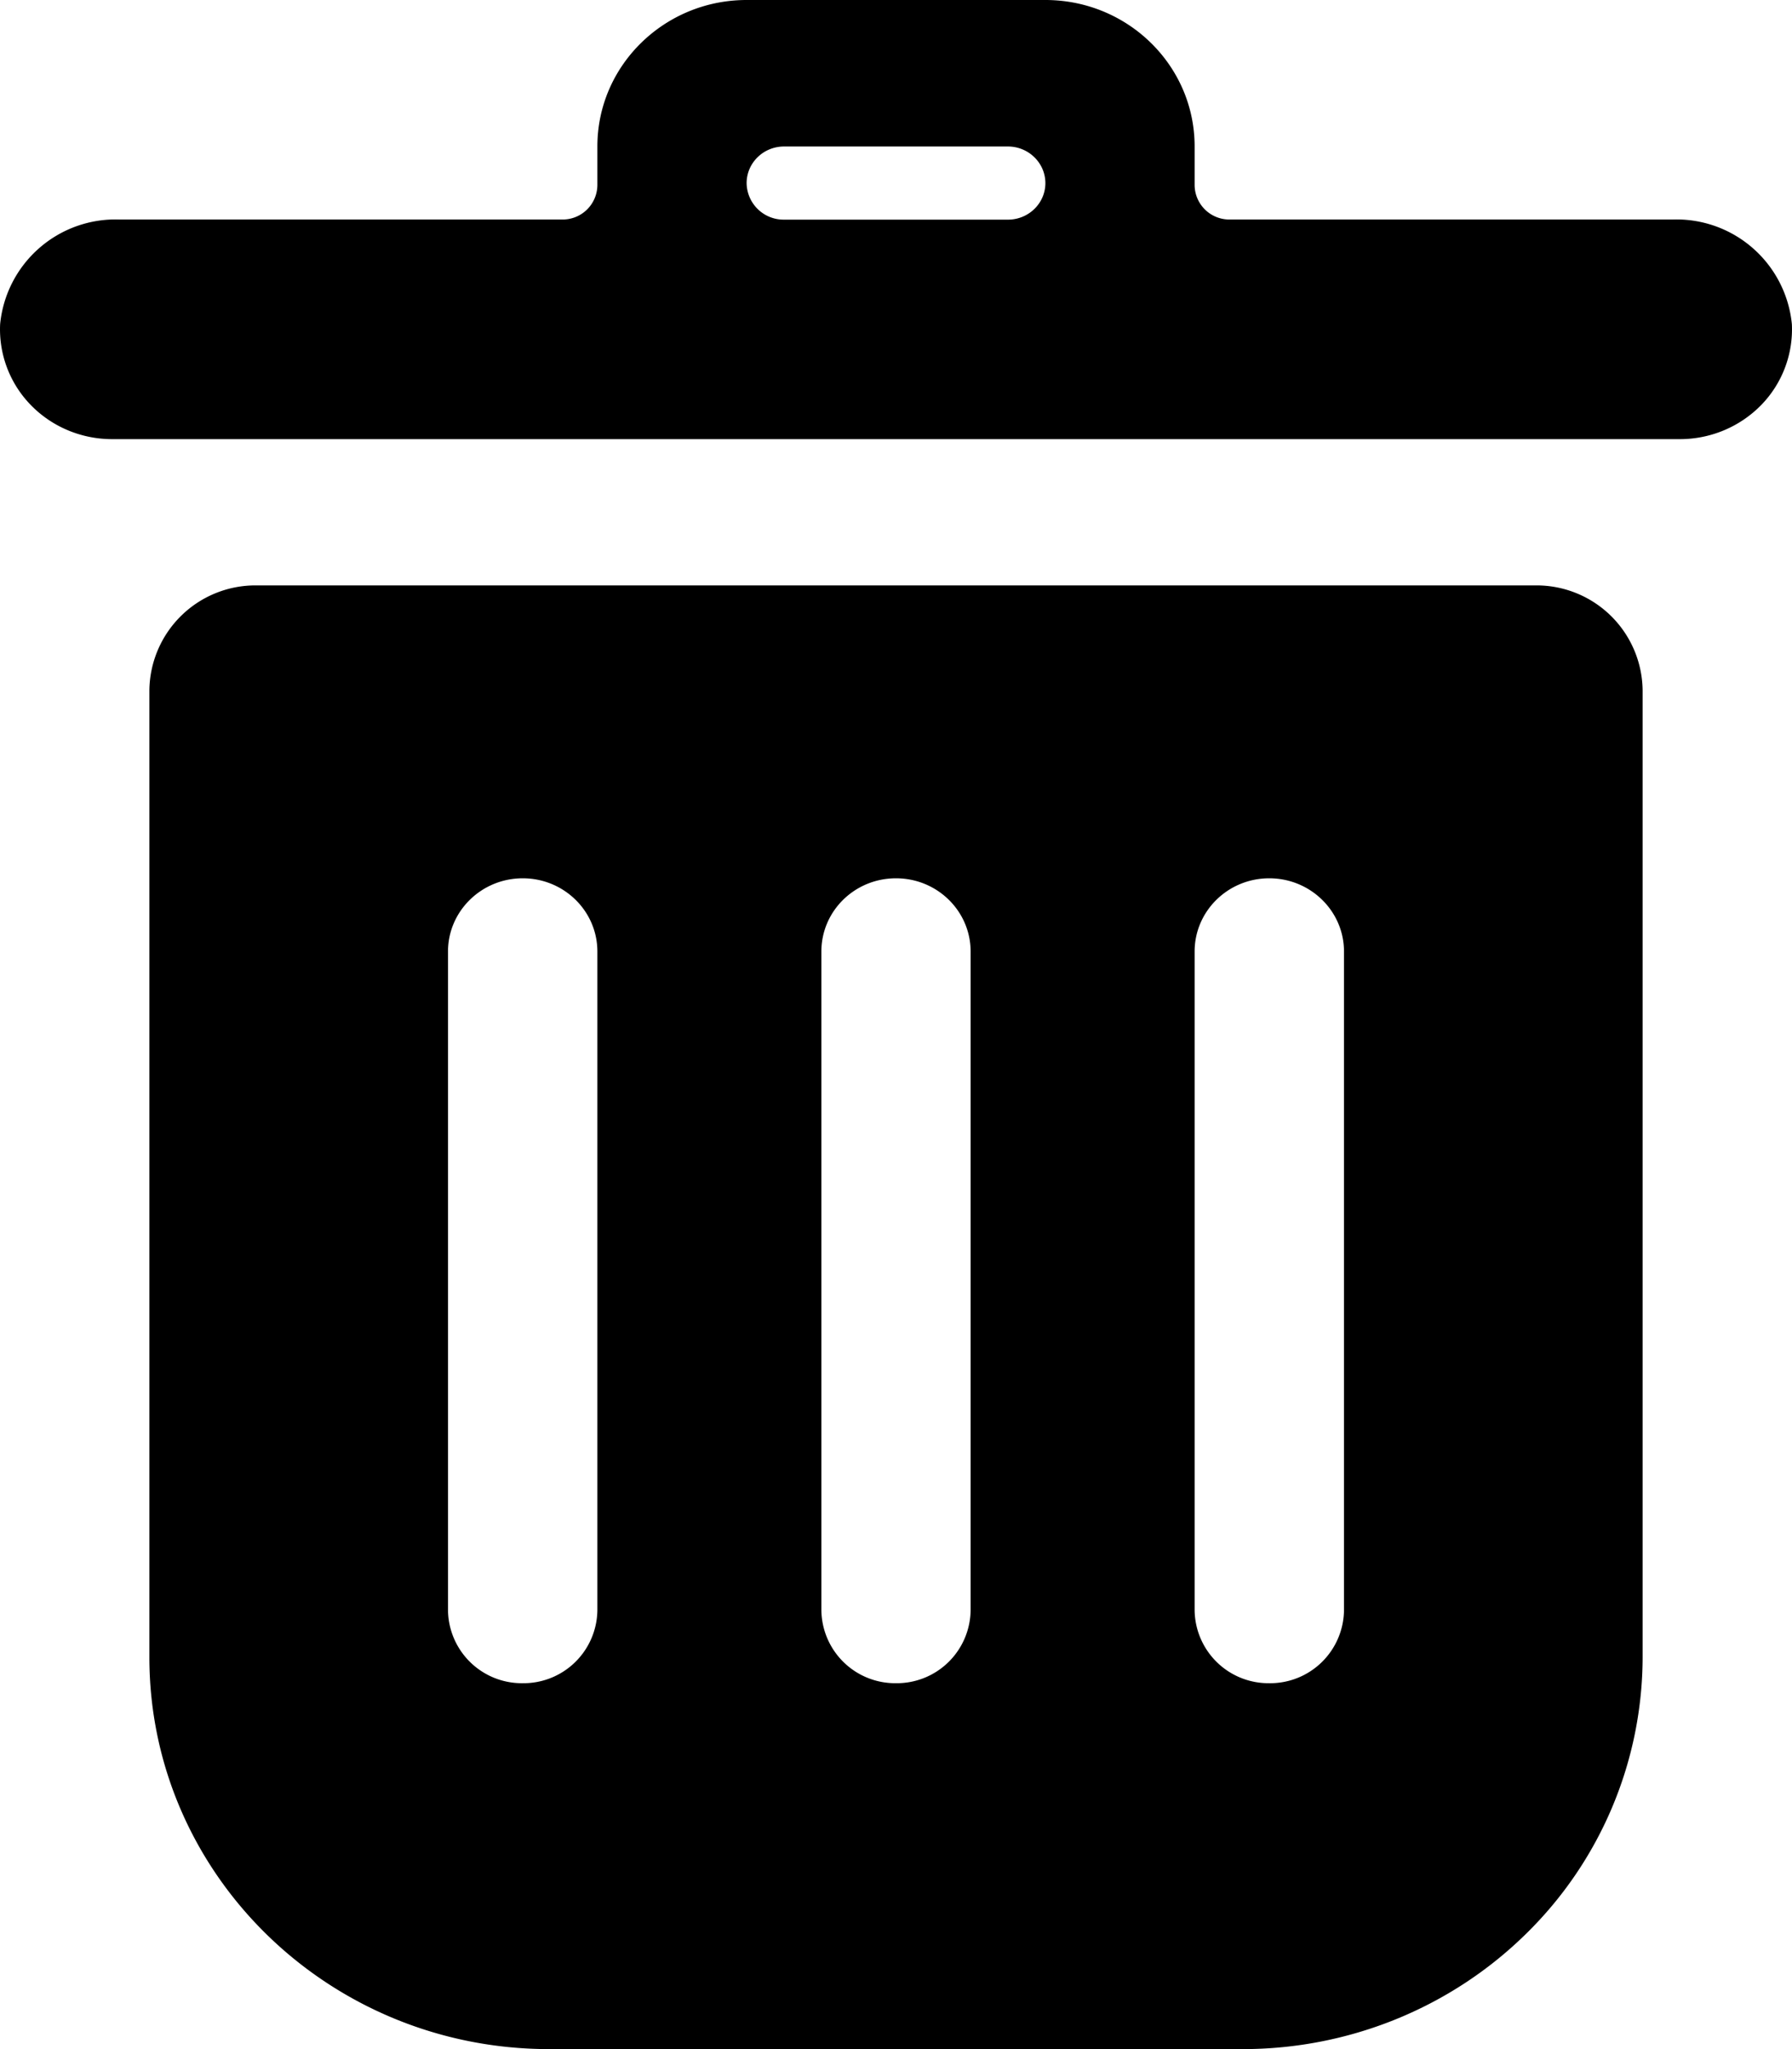 <svg width="14" height="16" viewBox="0 0 14 16" xmlns="http://www.w3.org/2000/svg">
    <g fill="#000" fill-rule="nonzero">
        <path d="M2.004 4.571a.829.829 0 0 0-.837.82v7.549c0 1.69 1.399 3.06 3.124 3.06h5.418c.829 0 1.623-.322 2.209-.896a3.029 3.029 0 0 0 .915-2.164V5.391a.829.829 0 0 0-.837-.82H2.004zm2.663 8a.577.577 0 0 1-.583.572.577.577 0 0 1-.584-.572V7.43c0-.316.262-.572.584-.572.322 0 .583.256.583.572v5.142zm2.916 0a.577.577 0 0 1-.583.572.577.577 0 0 1-.583-.572V7.43c0-.316.26-.572.583-.572.322 0 .583.256.583.572v5.142zm2.917 0a.577.577 0 0 1-.584.572.577.577 0 0 1-.583-.572V7.43c0-.316.261-.572.583-.572.322 0 .584.256.584.572v5.142zM13.999 2.531a.906.906 0 0 0-.933-.817H9.607a.271.271 0 0 1-.274-.268v-.303C9.333.512 8.811 0 8.167 0H5.833C5.19 0 4.667.512 4.667 1.143v.303a.271.271 0 0 1-.274.268H.934a.906.906 0 0 0-.933.817.847.847 0 0 0 .241.633c.166.17.395.265.634.265h12.248c.24 0 .468-.096.634-.265a.847.847 0 0 0 .241-.633zM8.167 1.43c0 .157-.131.285-.292.285h-1.75a.289.289 0 0 1-.292-.285c0-.158.131-.286.292-.286h1.75c.16 0 .292.128.292.286z"/>
    </g>
</svg>
